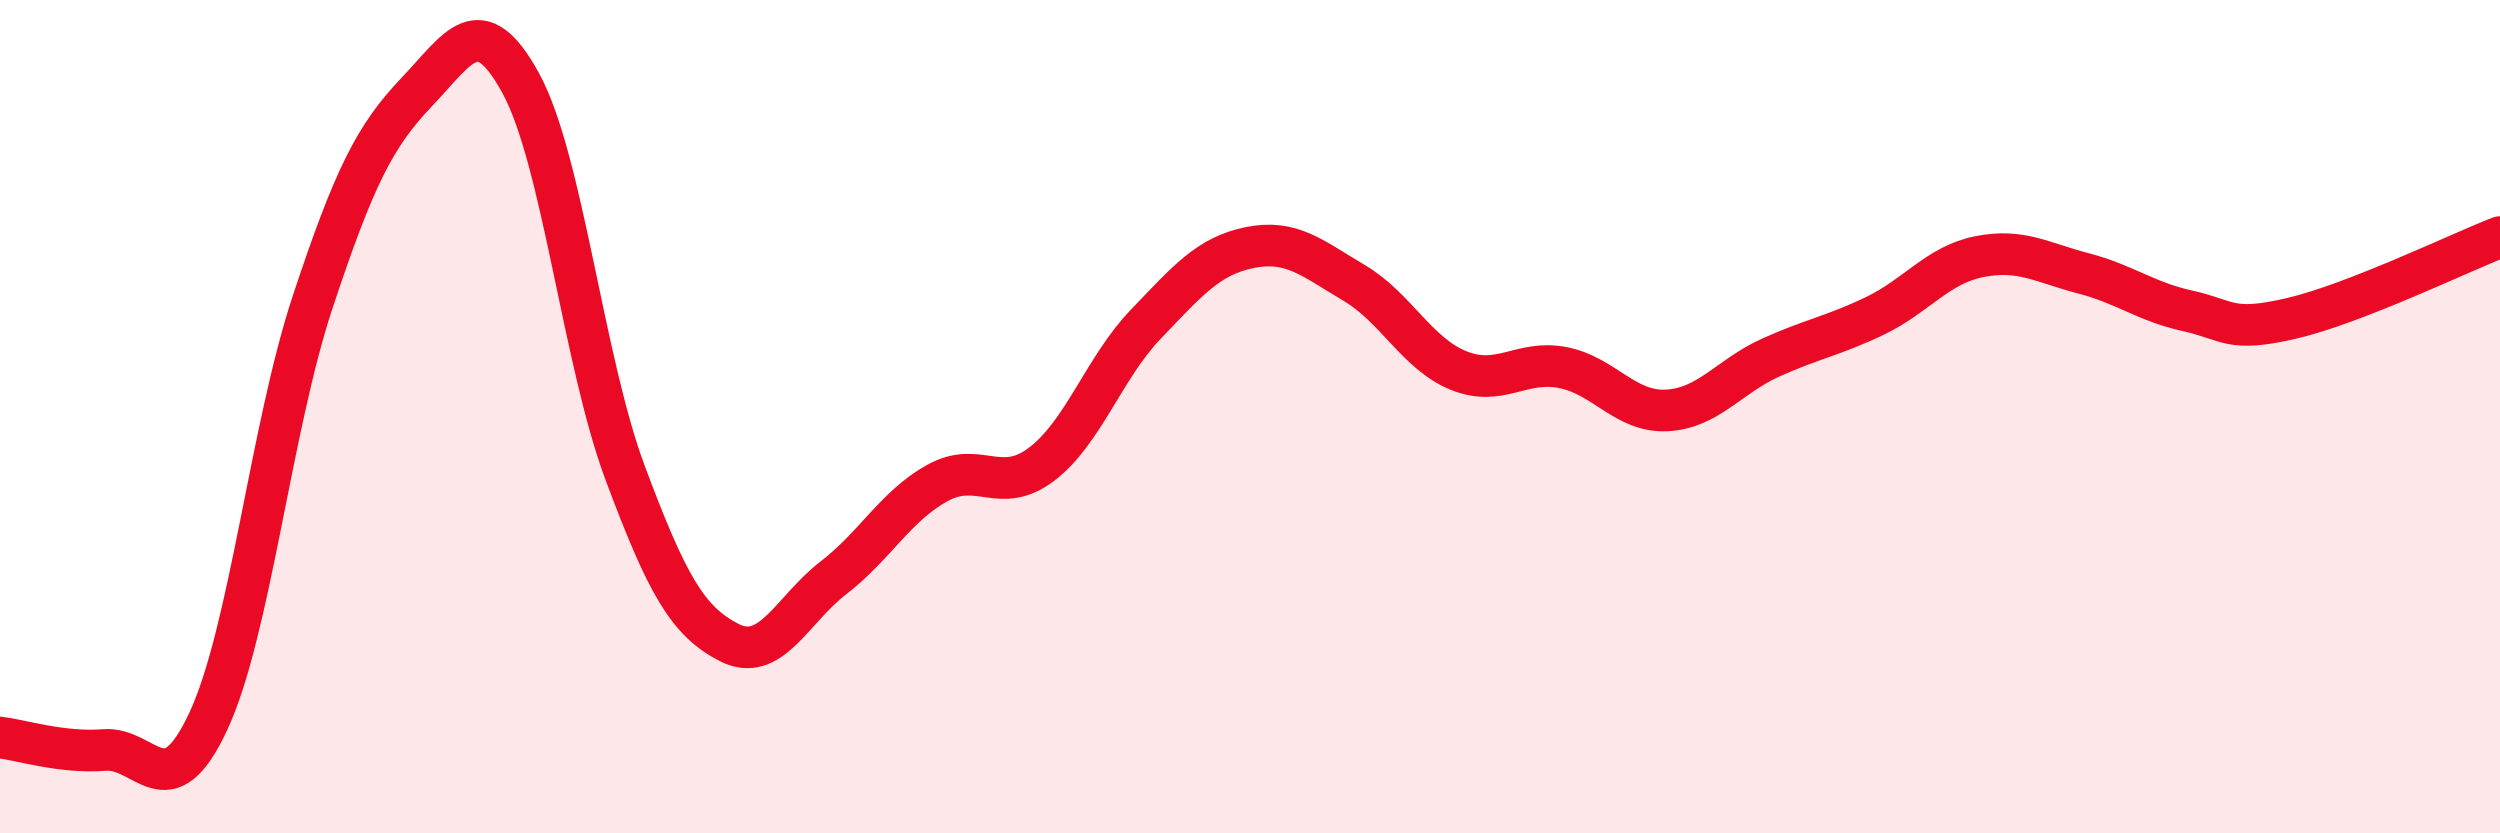 
    <svg width="60" height="20" viewBox="0 0 60 20" xmlns="http://www.w3.org/2000/svg">
      <path
        d="M 0,17.7 C 0.5,17.76 1.5,18.08 2.5,18 C 3.5,17.92 4,19.46 5,17.31 C 6,15.16 6.5,10.28 7.5,7.26 C 8.5,4.24 9,3.26 10,2.21 C 11,1.16 11.5,0.17 12.5,2 C 13.5,3.83 14,8.66 15,11.34 C 16,14.02 16.5,14.91 17.5,15.42 C 18.5,15.93 19,14.64 20,13.87 C 21,13.1 21.5,12.14 22.5,11.59 C 23.5,11.04 24,11.9 25,11.14 C 26,10.38 26.5,8.82 27.5,7.78 C 28.5,6.74 29,6.14 30,5.94 C 31,5.74 31.5,6.2 32.5,6.79 C 33.5,7.38 34,8.48 35,8.89 C 36,9.3 36.5,8.63 37.5,8.82 C 38.5,9.01 39,9.9 40,9.85 C 41,9.8 41.5,9.03 42.5,8.58 C 43.5,8.13 44,8.06 45,7.58 C 46,7.1 46.5,6.36 47.5,6.16 C 48.5,5.96 49,6.3 50,6.56 C 51,6.82 51.5,7.24 52.5,7.46 C 53.5,7.68 53.5,7.99 55,7.64 C 56.5,7.29 59,6.08 60,5.69L60 20L0 20Z"
        fill="#EB0A25"
        opacity="0.1"
        stroke-linecap="round"
        stroke-linejoin="round"
      />
      <path
        d="M 0,17.7 C 0.5,17.76 1.5,18.08 2.5,18 C 3.5,17.92 4,19.46 5,17.31 C 6,15.16 6.5,10.28 7.5,7.26 C 8.5,4.24 9,3.26 10,2.21 C 11,1.16 11.5,0.17 12.5,2 C 13.5,3.83 14,8.66 15,11.34 C 16,14.02 16.5,14.91 17.5,15.42 C 18.5,15.93 19,14.64 20,13.87 C 21,13.1 21.5,12.14 22.5,11.59 C 23.5,11.04 24,11.9 25,11.14 C 26,10.38 26.5,8.82 27.5,7.78 C 28.5,6.74 29,6.14 30,5.94 C 31,5.74 31.5,6.2 32.5,6.79 C 33.5,7.38 34,8.48 35,8.89 C 36,9.3 36.5,8.63 37.5,8.82 C 38.5,9.01 39,9.9 40,9.85 C 41,9.8 41.5,9.03 42.5,8.58 C 43.5,8.13 44,8.06 45,7.58 C 46,7.1 46.5,6.36 47.5,6.16 C 48.5,5.96 49,6.3 50,6.56 C 51,6.82 51.5,7.24 52.5,7.46 C 53.5,7.68 53.5,7.99 55,7.64 C 56.5,7.29 59,6.08 60,5.69"
        stroke="#EB0A25"
        stroke-width="1"
        fill="none"
        stroke-linecap="round"
        stroke-linejoin="round"
      />
    </svg>
  